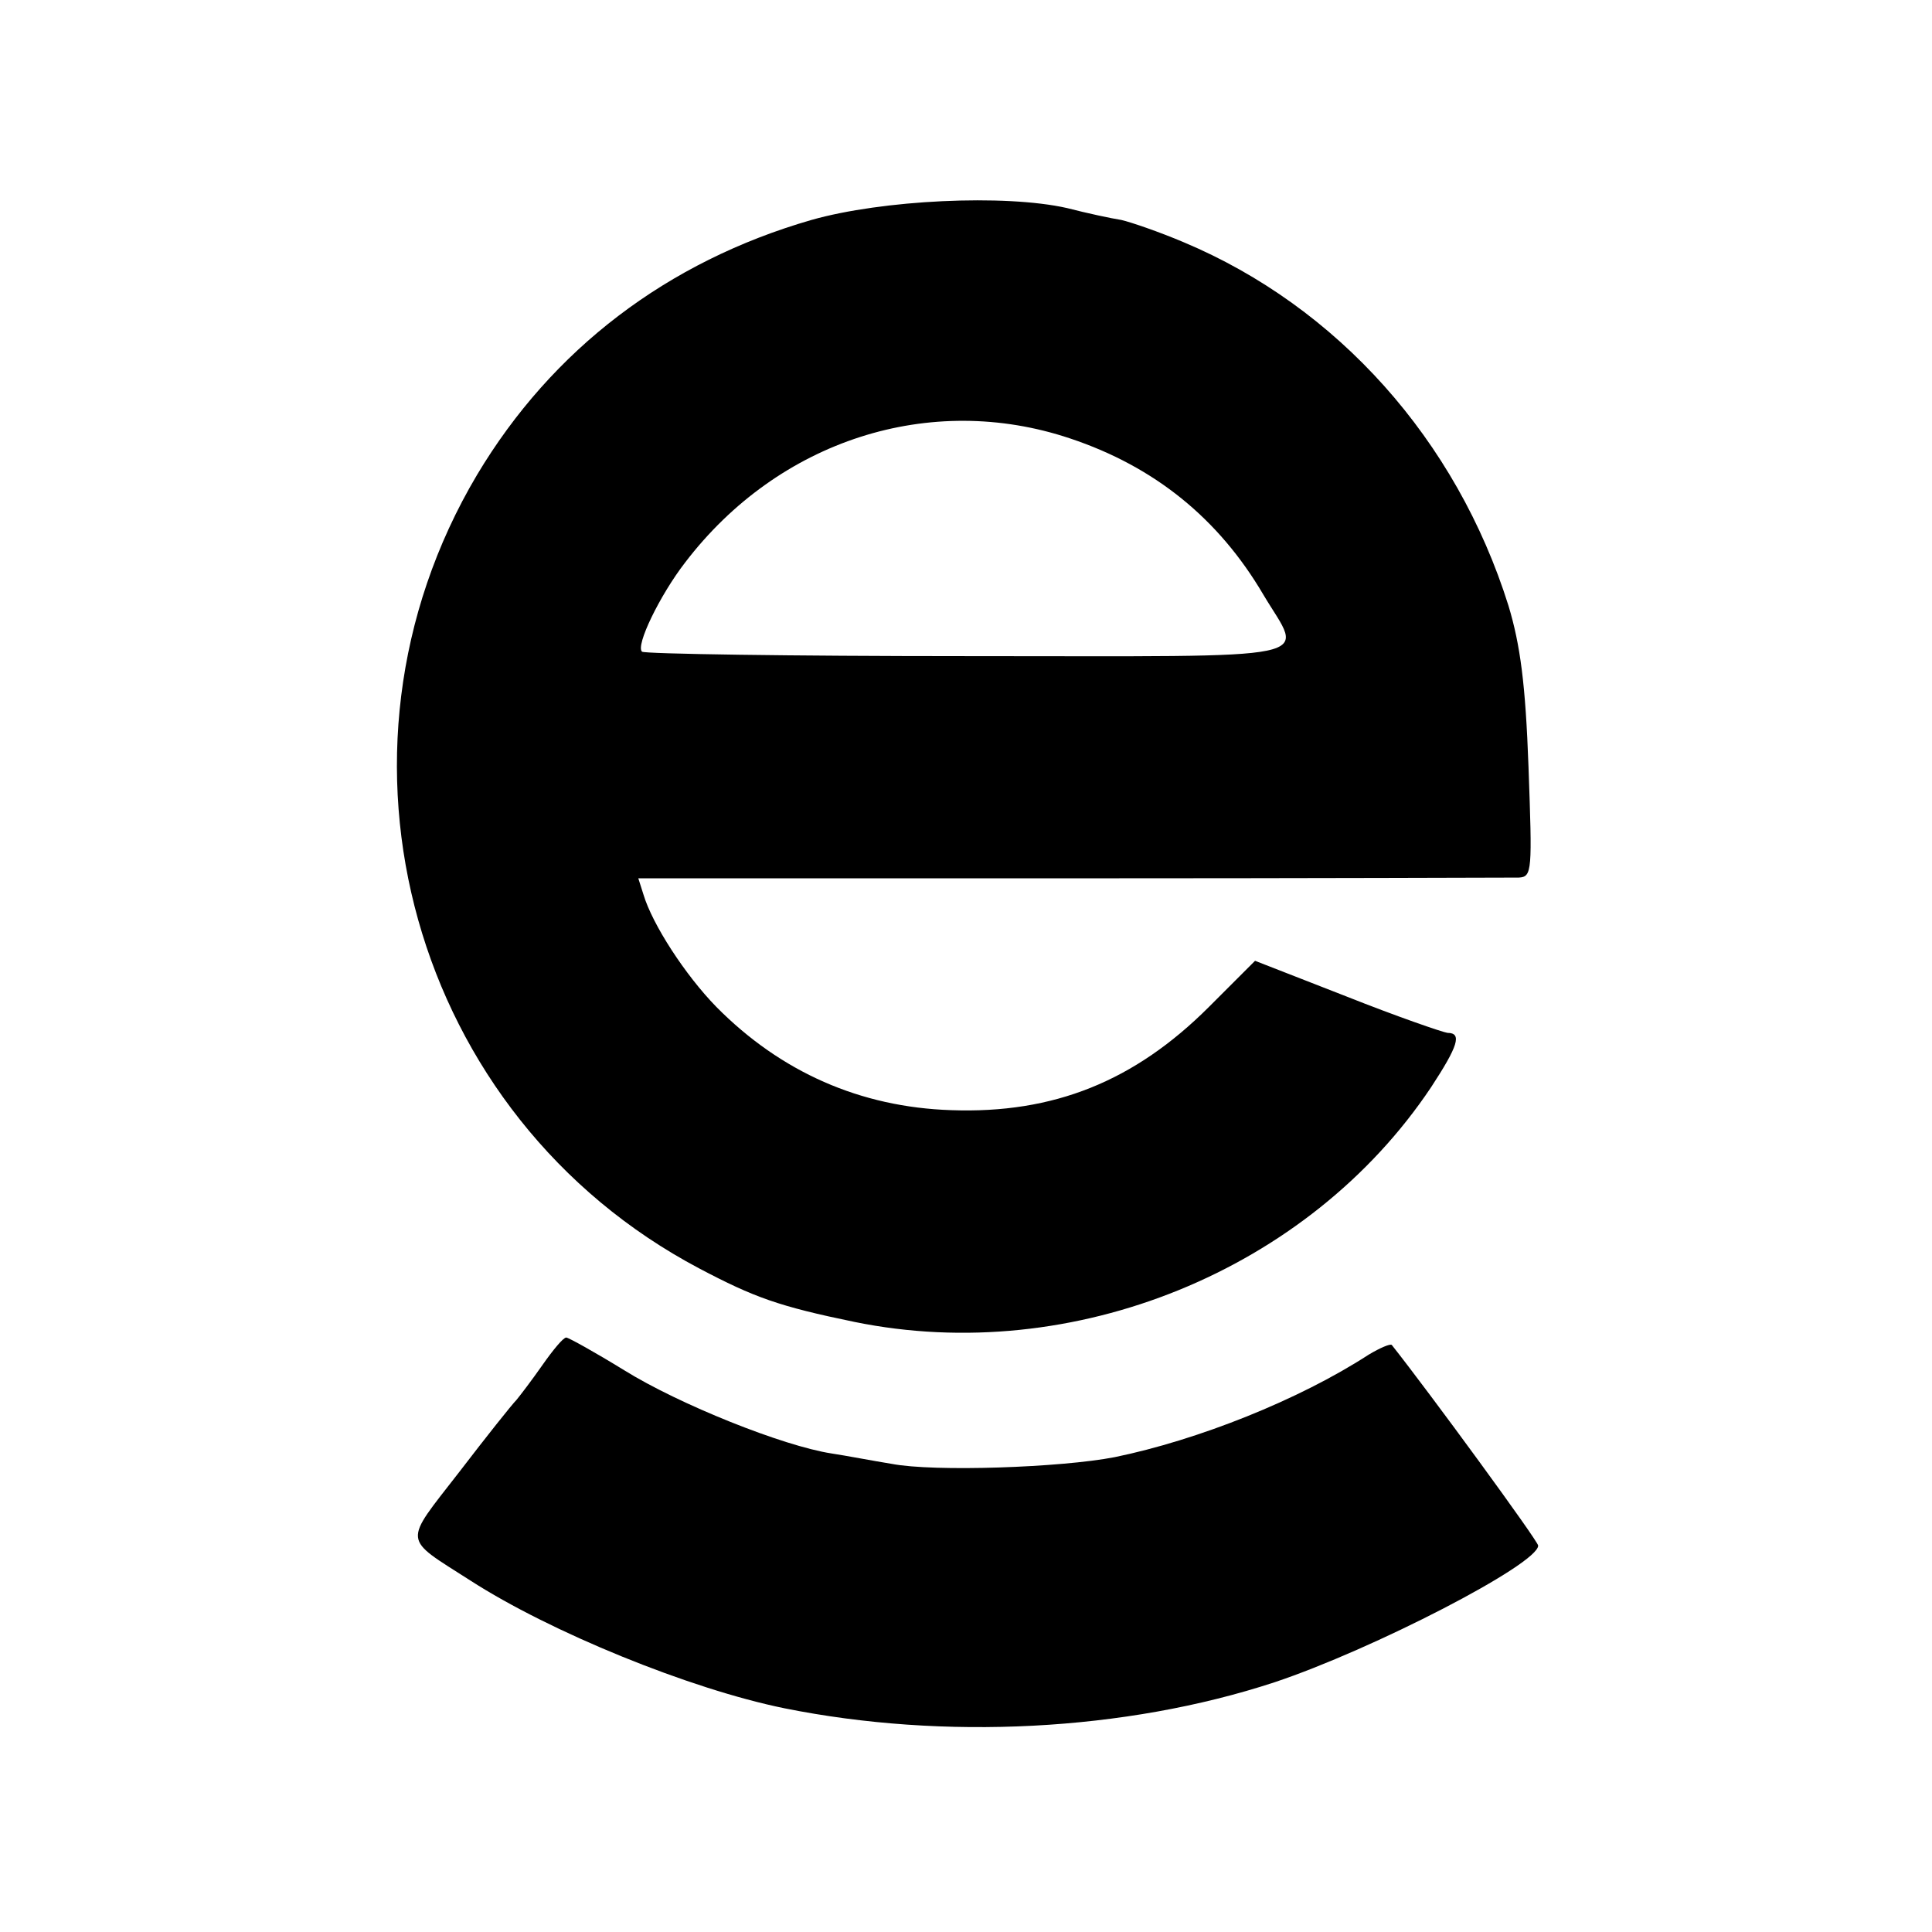 <?xml version="1.0" standalone="no"?>
<!DOCTYPE svg PUBLIC "-//W3C//DTD SVG 20010904//EN"
 "http://www.w3.org/TR/2001/REC-SVG-20010904/DTD/svg10.dtd">
<svg version="1.0" xmlns="http://www.w3.org/2000/svg"
 width="260pt" height="260pt" viewBox="0 0 260 260"
 preserveAspectRatio="xMidYMid meet">
<g transform="translate(0,260) scale(0.1,-0.1)"
fill="#000000" stroke="none">
<path d="M1092 2304 c-194 -56 -349 -174 -450 -343 -224 -377 -87 -864 299
-1068 74 -39 107 -51 209 -72 294 -60 611 69 776 316 36 55 42 73 22 73 -7 1
-68 22 -136 49 l-123 48 -62 -62 c-100 -100 -209 -144 -347 -139 -122 4 -229
51 -316 139 -42 43 -86 111 -98 151 l-7 22 583 0 c321 0 591 1 602 1 18 1 18
9 13 149 -4 111 -11 164 -27 217 -70 223 -230 402 -437 489 -33 14 -71 27 -84
30 -13 2 -46 9 -73 16 -84 19 -249 11 -344 -16z m348 -294 c114 -38 200 -108
260 -210 54 -91 92 -83 -398 -83 -238 0 -435 3 -438 6 -9 8 24 76 58 120 126
165 330 230 518 167z"/>
<path d="M730 763 c-14 -20 -30 -41 -35 -47 -6 -6 -41 -50 -77 -97 -76 -98
-77 -87 15 -146 107 -69 295 -146 423 -172 214 -43 458 -31 659 35 132 44 355
159 355 184 0 6 -147 207 -197 270 -2 2 -16 -4 -31 -13 -94 -61 -230 -115
-342 -138 -72 -14 -243 -20 -300 -9 -25 4 -61 11 -81 14 -65 10 -205 66 -279
112 -39 24 -75 44 -78 44 -4 0 -18 -17 -32 -37z"/>
</g>
</svg>
